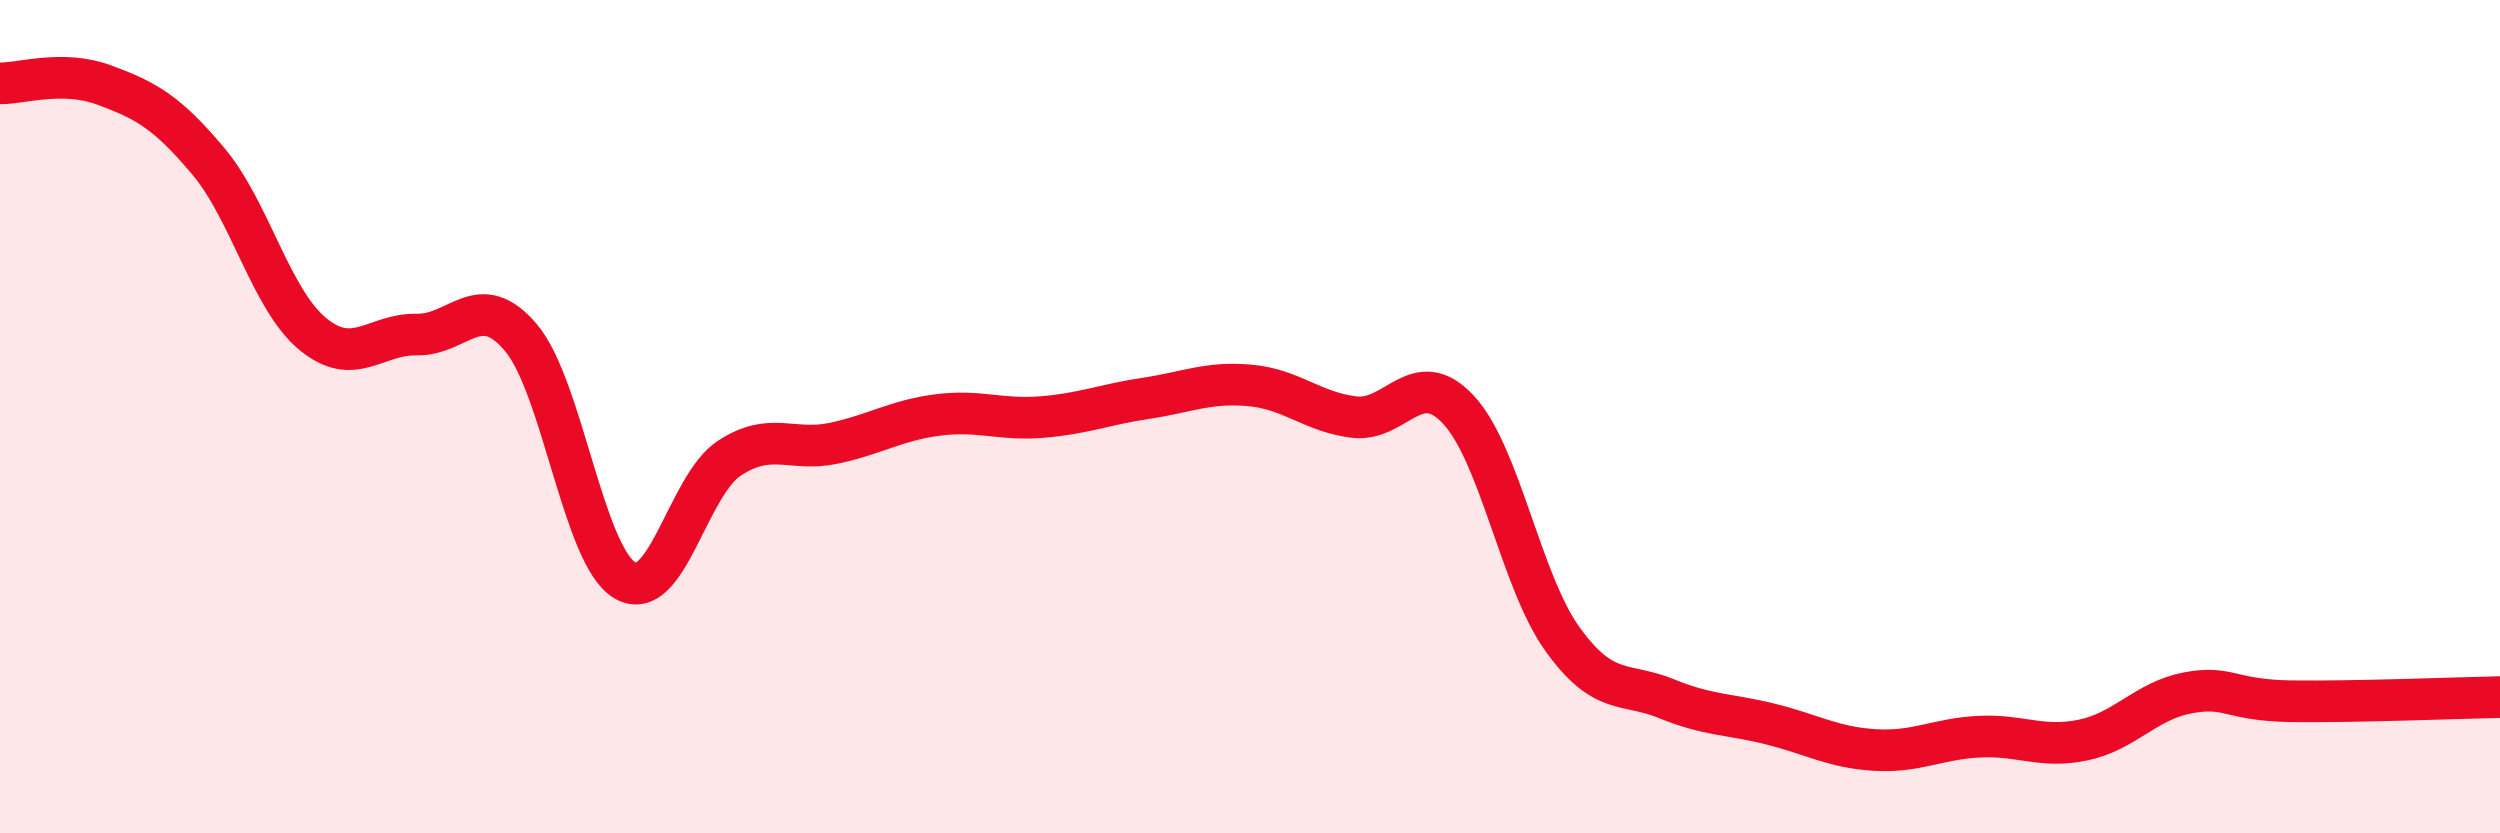 
    <svg width="60" height="20" viewBox="0 0 60 20" xmlns="http://www.w3.org/2000/svg">
      <path
        d="M 0,2 C 0.5,2.01 1.5,1.67 2.5,2.04 C 3.5,2.41 4,2.68 5,3.87 C 6,5.06 6.5,7.18 7.5,8.01 C 8.5,8.84 9,8.01 10,8.03 C 11,8.05 11.5,6.92 12.5,8.1 C 13.5,9.28 14,13.35 15,13.93 C 16,14.51 16.5,11.66 17.5,11 C 18.5,10.34 19,10.85 20,10.64 C 21,10.43 21.5,10.09 22.5,9.96 C 23.5,9.83 24,10.09 25,10.01 C 26,9.93 26.5,9.71 27.5,9.56 C 28.5,9.41 29,9.16 30,9.25 C 31,9.34 31.5,9.89 32.5,10.01 C 33.5,10.13 34,8.76 35,9.83 C 36,10.9 36.5,13.95 37.5,15.34 C 38.5,16.73 39,16.36 40,16.77 C 41,17.18 41.5,17.13 42.5,17.38 C 43.5,17.63 44,17.94 45,18 C 46,18.06 46.5,17.73 47.5,17.68 C 48.5,17.63 49,17.97 50,17.76 C 51,17.55 51.5,16.82 52.5,16.63 C 53.5,16.44 53.5,16.81 55,16.83 C 56.5,16.85 59,16.75 60,16.73L60 20L0 20Z"
        fill="#EB0A25"
        opacity="0.1"
        stroke-linecap="round"
        stroke-linejoin="round"
      />
      <path
        d="M 0,2 C 0.5,2.01 1.5,1.67 2.5,2.04 C 3.5,2.41 4,2.68 5,3.87 C 6,5.06 6.5,7.18 7.5,8.01 C 8.5,8.84 9,8.01 10,8.03 C 11,8.05 11.5,6.92 12.5,8.1 C 13.5,9.28 14,13.35 15,13.93 C 16,14.51 16.5,11.66 17.5,11 C 18.5,10.34 19,10.85 20,10.64 C 21,10.43 21.5,10.09 22.5,9.96 C 23.5,9.83 24,10.09 25,10.01 C 26,9.93 26.5,9.71 27.5,9.56 C 28.5,9.41 29,9.16 30,9.25 C 31,9.34 31.5,9.89 32.5,10.01 C 33.5,10.13 34,8.76 35,9.83 C 36,10.9 36.5,13.95 37.5,15.34 C 38.5,16.73 39,16.36 40,16.77 C 41,17.18 41.5,17.13 42.5,17.38 C 43.5,17.63 44,17.94 45,18 C 46,18.06 46.5,17.73 47.5,17.68 C 48.5,17.63 49,17.97 50,17.76 C 51,17.55 51.5,16.82 52.5,16.63 C 53.5,16.44 53.5,16.81 55,16.83 C 56.5,16.85 59,16.75 60,16.73"
        stroke="#EB0A25"
        stroke-width="1"
        fill="none"
        stroke-linecap="round"
        stroke-linejoin="round"
      />
    </svg>
  